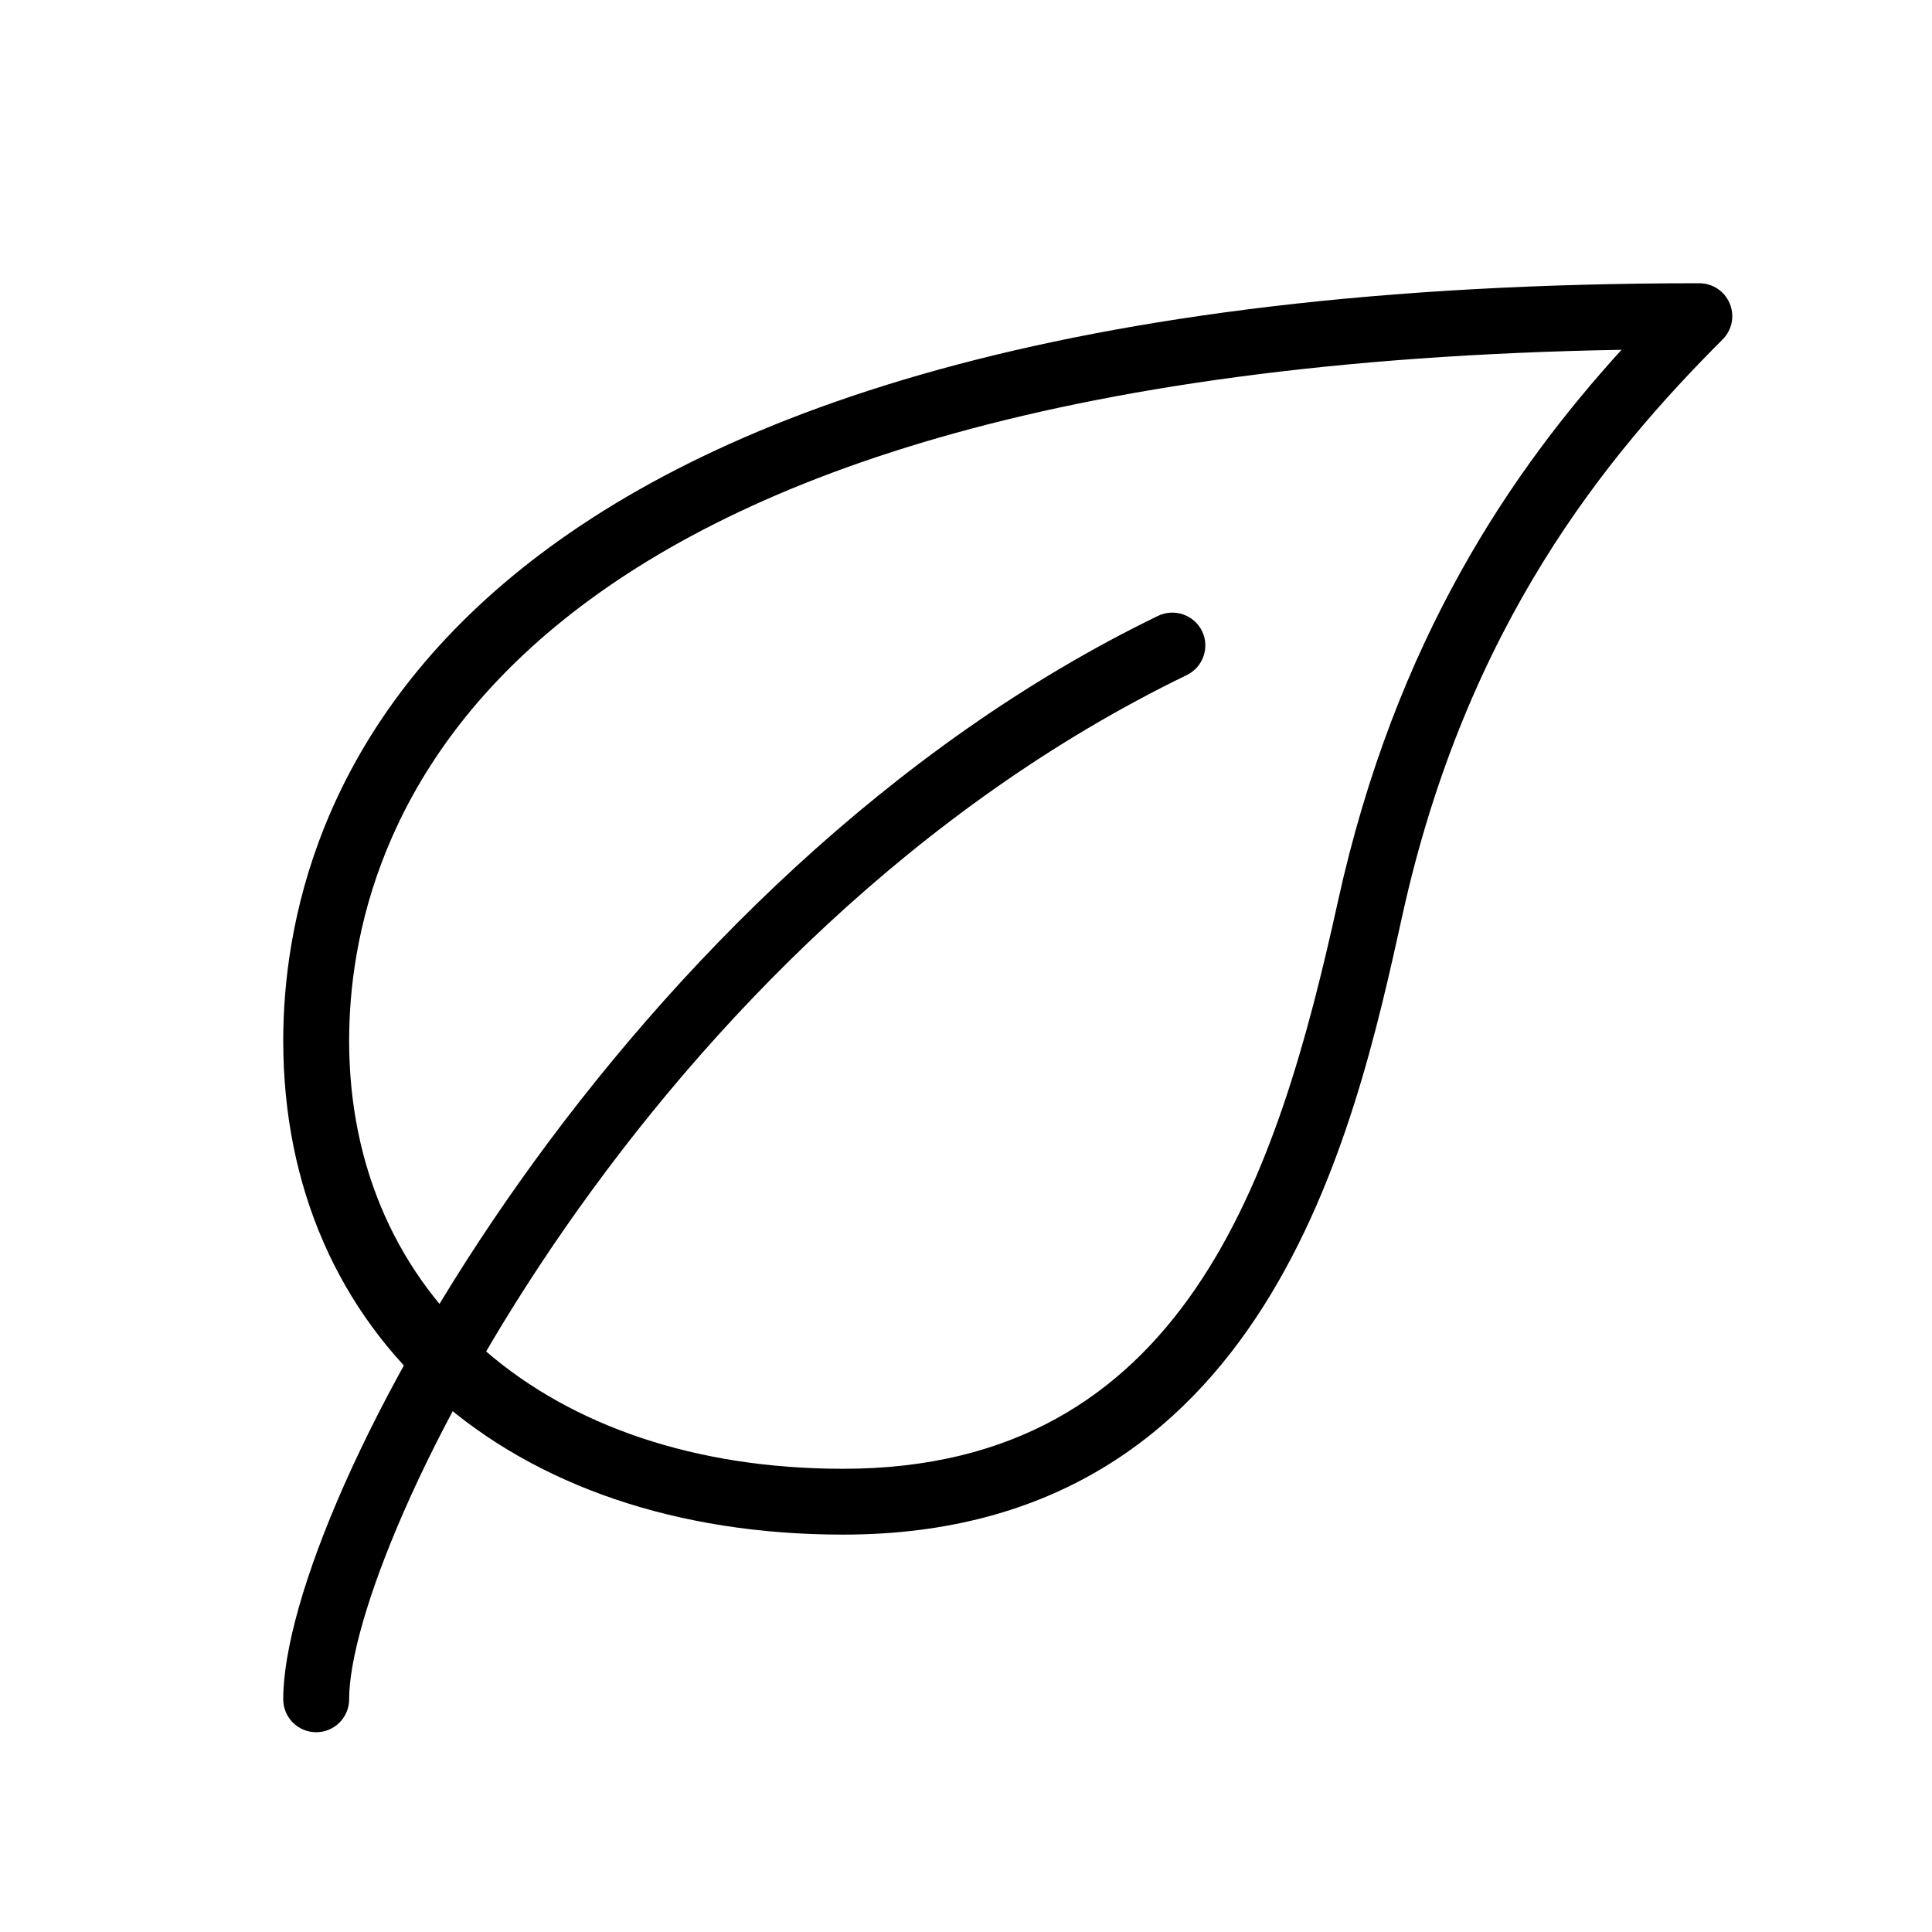 <svg version="1.0" preserveAspectRatio="xMidYMid meet" height="122" viewBox="0 0 91.5 91.5" zoomAndPan="magnify" width="122" xmlns:xlink="http://www.w3.org/1999/xlink" xmlns="http://www.w3.org/2000/svg"><defs><clipPath id="a45c576cab"><path clip-rule="nonzero" d="M 13.414 13.414 L 82.039 13.414 L 82.039 73 L 13.414 73 Z M 13.414 13.414"></path></clipPath><clipPath id="d89d384981"><path clip-rule="nonzero" d="M 13.414 29 L 58 29 L 58 82.039 L 13.414 82.039 Z M 13.414 29"></path></clipPath></defs><g clip-path="url(#a45c576cab)"><path fill-rule="nonzero" fill-opacity="1" d="M 39.93 72.68 C 24.07 72.68 13.414 63.281 13.414 49.285 C 13.414 38.5 19.949 13.414 80.48 13.414 C 81.109 13.414 81.68 13.793 81.922 14.379 C 82.164 14.961 82.031 15.633 81.582 16.078 C 76.113 21.551 69.441 29.602 66.41 43.383 C 64.152 53.621 59.957 72.68 39.93 72.68 Z M 76.797 16.566 C 22.496 17.52 16.535 39.652 16.535 49.285 C 16.535 61.414 25.934 69.562 39.93 69.562 C 56.098 69.562 60.5 55.703 63.359 42.715 C 66.098 30.254 71.641 22.238 76.797 16.566 Z M 76.797 16.566" fill="#000000"></path></g><g clip-path="url(#d89d384981)"><path fill-rule="nonzero" fill-opacity="1" d="M 14.973 82.039 C 14.113 82.039 13.414 81.34 13.414 80.48 C 13.414 71.207 29.496 41.449 54.844 29.168 C 55.617 28.797 56.551 29.117 56.93 29.891 C 57.305 30.664 56.977 31.598 56.203 31.973 C 30.605 44.379 16.535 73.191 16.535 80.48 C 16.535 81.34 15.836 82.039 14.973 82.039 Z M 14.973 82.039" fill="#000000"></path></g></svg>